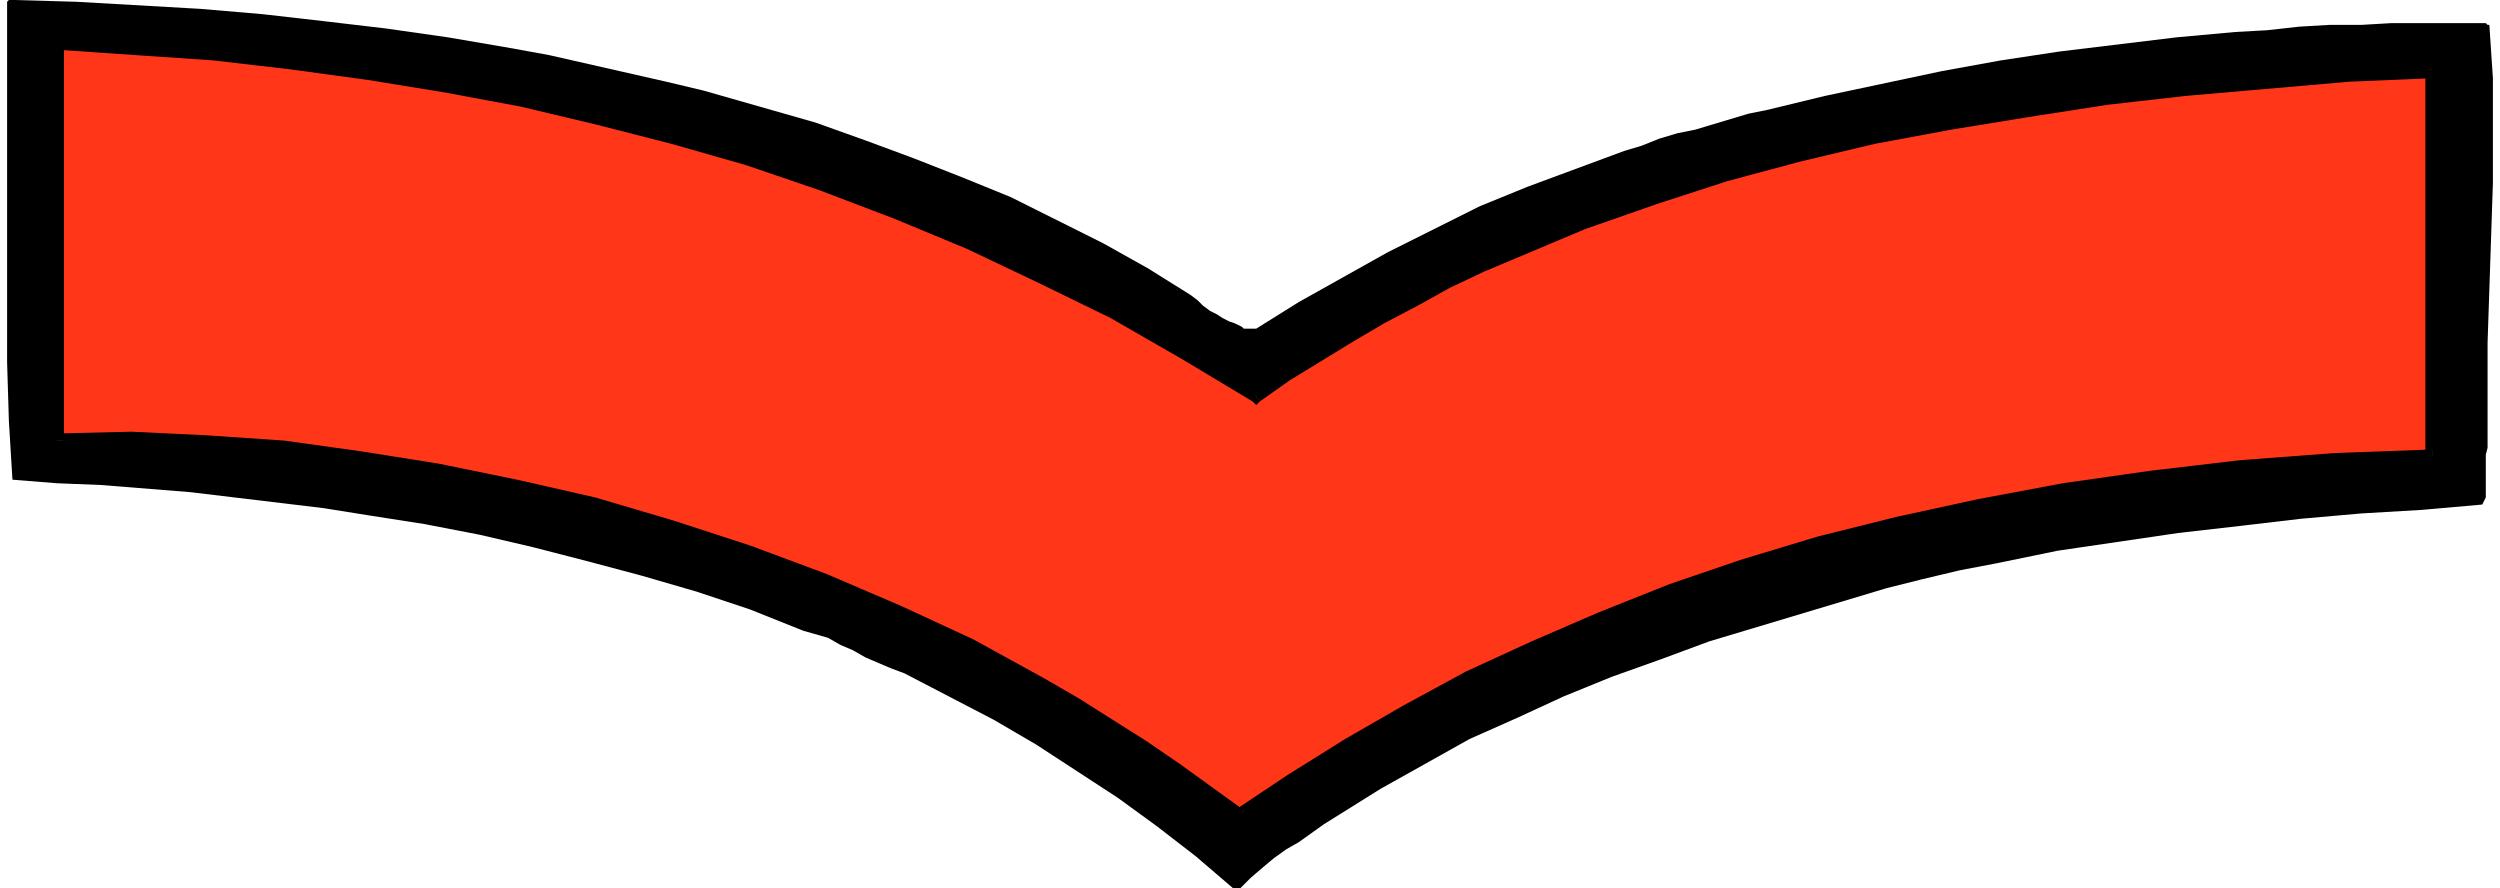 <svg xmlns="http://www.w3.org/2000/svg" width="4.686in" height="159.84" fill-rule="evenodd" stroke-linecap="round" preserveAspectRatio="none" viewBox="0 0 1407 500"><style>.brush1{fill:#000}.pen1{stroke:none}</style><path d="m8 0 35 1 35 2 35 2 35 3 35 4 34 4 35 5 35 6 22 4 22 5 22 5 22 5 21 5 21 6 21 6 21 6 28 10 27 10 28 11 27 11 26 13 26 13 25 14 24 15 4 3 3 3 4 3 4 2 3 2 4 2 3 1 4 2 1 1h7l24-15 25-14 25-14 26-13 26-13 27-11 27-10 27-10 10-3 10-4 10-3 10-2 10-3 10-3 10-3 10-2 33-8 33-7 33-7 33-6 33-5 33-4 33-4 33-3 18-1 18-2 17-1h18l17-1h53l1 1h1l2 30v59l-1 30-1 30-1 30v59l-1 4v24l-2 4-34 3-34 2-34 3-34 4-35 4-34 5-34 5-34 7-21 4-21 5-20 5-20 6-20 6-20 6-20 6-20 6-27 10-28 10-27 11-26 12-27 12-25 14-25 14-24 15-8 5-7 5-7 5-7 4-7 5-6 5-7 6-6 6h-4l-21-18-22-17-22-16-23-15-23-15-24-14-25-13-25-13-8-3-7-3-7-3-7-4-7-3-7-4-7-2-7-2-30-12-30-10-31-9-30-8-31-8-30-7-31-6-32-5-25-4-25-3-25-3-25-3-25-2-25-2-25-1-25-2-2-33-1-33V1l1-1h3z" class="pen1 brush1"/><path d="m32 24 44 3 44 3 44 5 43 6 44 7 43 8 42 10 43 11 42 12 42 14 41 16 41 17 41 19 41 21 40 22 40 25 17-12 18-12 17-11 18-10 19-10 18-9 19-9 19-9 39-16 39-14 41-13 41-11 42-10 43-8 44-8 44-6 45-5 46-4 46-4 47-3v218l-54 2-53 4-51 6-50 7-47 9-46 10-44 11-43 13-41 14-39 16-38 16-36 17-35 18-33 19-31 20-31 20-17-13-18-13-19-12-19-13-19-11-19-12-20-10-20-11-41-19-42-18-43-16-43-14-43-13-44-10-44-9-43-7-44-5-43-4-42-1H32V24z" class="pen1" style="fill:#ff3617"/><path fill-rule="nonzero" d="M704 219h5l-40-25-40-22-41-21-41-19-41-17-42-16-42-14-42-12-43-11-43-10-43-8-43-7-44-6-44-5-44-4-44-2v8l44 3 44 3 43 5 44 6 43 7 43 8 42 10 43 11 42 12 41 14 42 16 41 17 40 19 41 20 40 23 40 24h4-4l2 2 2-2z" class="pen1 brush1"/><path fill-rule="nonzero" d="m1373 39-4-4-47 3-47 3-45 5-46 5-44 6-44 8-43 8-42 10-41 11-41 13-40 14-39 16-19 9-19 9-18 9-19 10-18 11-18 11-17 11-18 12 5 7 17-12 18-11 18-11 17-10 19-10 18-10 19-9 19-8 38-16 40-14 40-13 41-11 42-10 43-8 43-7 45-7 44-5 46-4 46-4 47-2-4-5h8v-4h-4z" class="pen1 brush1"/><path fill-rule="nonzero" d="m1369 261 4-4V39h-8v218l4-4v8h4v-4z" class="pen1 brush1"/><path fill-rule="nonzero" d="M695 463h5l30-20 31-20 33-19 35-18 36-17 38-17 39-15 40-14 43-12 44-12 46-10 47-9 49-7 51-6 53-3 54-3v-8l-55 2-53 4-51 6-49 7-48 9-46 10-44 11-43 13-41 14-40 16-37 16-37 17-35 19-33 19-32 20-30 20h5l-5 7 2 2 3-2z" class="pen1 brush1"/><path fill-rule="nonzero" d="m28 248 4 4h41l43 1 43 4 43 5 44 7 43 9 44 10 43 13 43 14 42 16 42 18 41 19 20 10 20 11 19 11 19 12 19 12 18 13 18 12 18 14 5-7-18-13-18-13-19-13-19-12-19-12-19-11-20-11-20-11-41-19-42-18-43-16-43-14-44-13-44-10-44-9-44-7-43-6-44-3-42-2-42 1 4 4h-8v4h4z" class="pen1 brush1"/><path fill-rule="nonzero" d="m32 20-4 4v224h8V24l-4 4v-8l-4-1v5z" class="pen1 brush1"/></svg>
